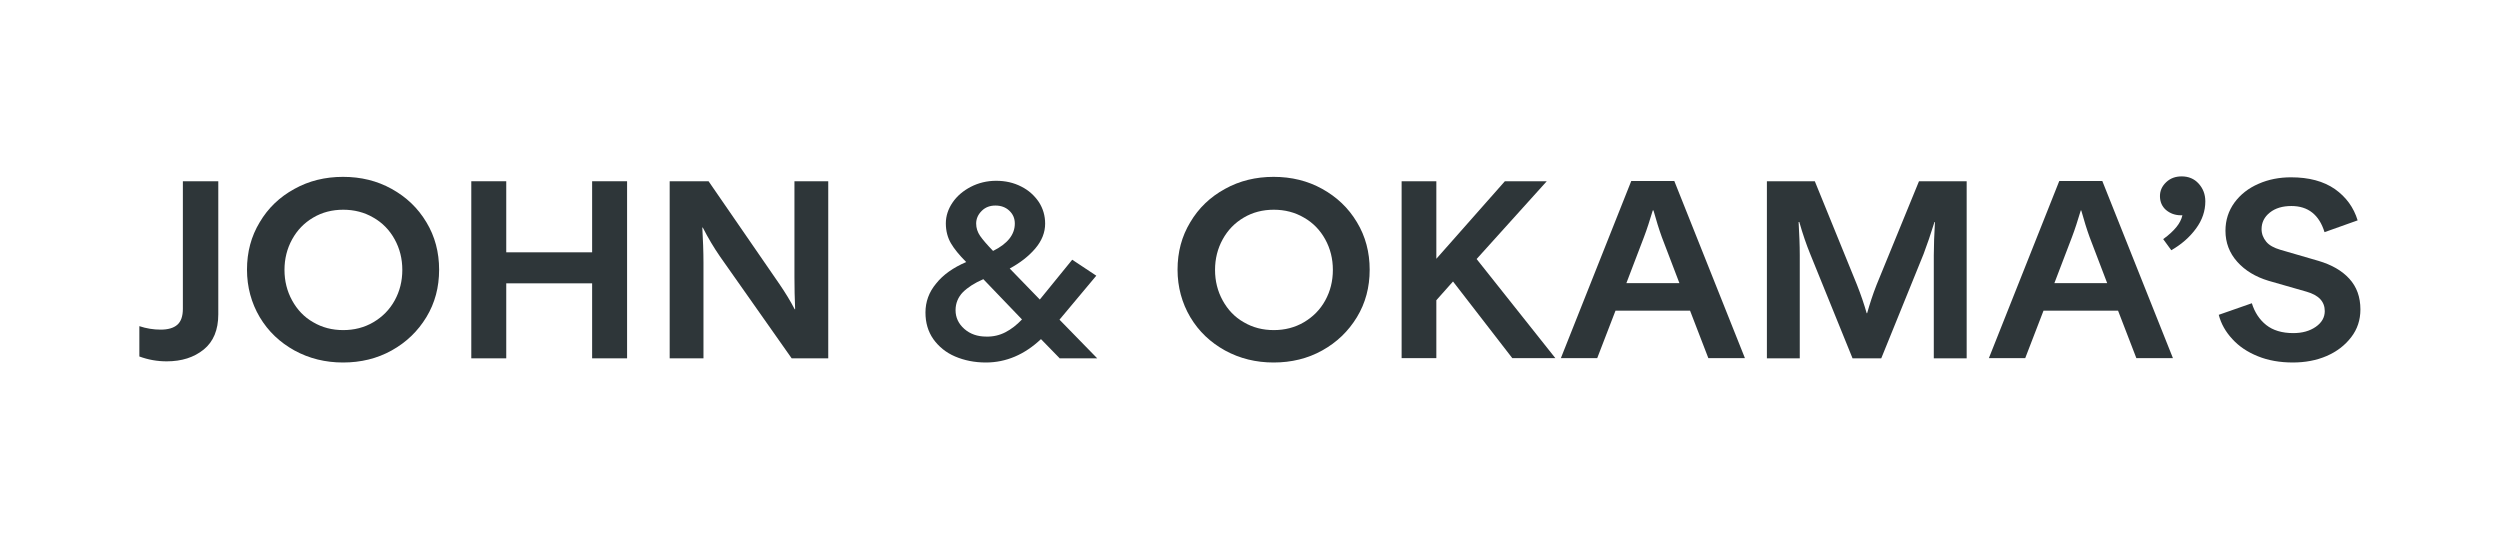 <?xml version="1.0" encoding="UTF-8"?> <!-- Generator: Adobe Illustrator 24.0.1, SVG Export Plug-In . SVG Version: 6.00 Build 0) --> <svg xmlns="http://www.w3.org/2000/svg" xmlns:xlink="http://www.w3.org/1999/xlink" version="1.1" id="Calque_1" x="0px" y="0px" viewBox="0 0 1080 232.8" style="enable-background:new 0 0 1080 232.8;" xml:space="preserve"> <style type="text/css"> .st0{fill:#2E3639;} </style> <g> <g> <path class="st0" d="M60.2,154v-13.1c3,1,6.1,1.5,9.2,1.5c3.2,0,5.6-0.7,7.2-2.1c1.6-1.4,2.4-3.7,2.4-6.9V78.3h15.3v57.5 c0,6.7-2.1,11.8-6.3,15.2c-4.2,3.4-9.5,5.1-16,5.1C67.9,156.1,64,155.4,60.2,154z"></path> <path class="st0" d="M127.2,151.4c-6.3-3.5-11.3-8.2-15-14.4c-3.6-6.1-5.5-13-5.5-20.5c0-7.6,1.8-14.4,5.5-20.5 c3.6-6.1,8.6-10.9,15-14.4c6.3-3.5,13.3-5.2,21-5.2c7.7,0,14.7,1.7,21,5.2c6.3,3.5,11.3,8.2,15,14.4c3.7,6.1,5.5,13,5.5,20.5 c0,7.6-1.8,14.4-5.5,20.5c-3.7,6.1-8.7,10.9-15,14.4c-6.3,3.5-13.3,5.2-21,5.2C140.6,156.6,133.6,154.9,127.2,151.4z M161.3,139.2 c3.9-2.3,7-5.4,9.2-9.4c2.2-4,3.3-8.4,3.3-13.2s-1.1-9.2-3.3-13.2c-2.2-4-5.3-7.2-9.2-9.4c-3.9-2.3-8.3-3.4-13-3.4 c-4.8,0-9.1,1.1-13,3.4c-3.9,2.3-6.9,5.4-9.1,9.4c-2.2,4-3.3,8.4-3.3,13.2s1.1,9.2,3.3,13.2c2.2,4,5.2,7.2,9.1,9.4 c3.9,2.3,8.2,3.4,13,3.4C153,142.6,157.4,141.5,161.3,139.2z"></path> <path class="st0" d="M270.9,78.3v76.5h-15.1v-32.4h-37.1v32.4h-15.1V78.3h15.1V109h37.1V78.3H270.9z"></path> <path class="st0" d="M289.3,78.3h16.8l30.6,44.4c2.6,3.8,4.8,7.4,6.6,10.9h0.2c-0.2-4.7-0.3-9.4-0.3-13.9V78.3h14.6v76.5H342 l-30.9-43.9c-2.7-3.9-5.2-8.1-7.5-12.6h-0.2c0.3,5.4,0.5,10.5,0.5,15.2v41.3h-14.6V78.3z"></path> <path class="st0" d="M457.7,154.7l-8-8.2c-7.1,6.7-15.1,10.1-23.8,10.1c-4.9,0-9.3-0.9-13.3-2.6c-4-1.7-7.1-4.3-9.4-7.5 c-2.3-3.3-3.4-7.1-3.4-11.5c0-4.6,1.5-8.8,4.6-12.5c3-3.8,7.4-6.9,13-9.3c-3-3-5.2-5.7-6.6-8.1c-1.4-2.4-2.2-5.3-2.2-8.6 c0-3.2,1-6.2,2.9-9c1.9-2.8,4.6-5.1,7.9-6.8c3.3-1.7,7-2.6,10.9-2.6c4,0,7.6,0.8,10.9,2.5c3.2,1.6,5.7,3.9,7.6,6.7 c1.8,2.8,2.7,5.9,2.7,9.3c0,3.8-1.4,7.4-4.3,10.8c-2.9,3.4-6.6,6.2-11,8.6l13,13.4l14-17.2l10.4,6.9l-15.9,19l16.3,16.7H457.7z M434.4,143.5c2.5-1.3,4.8-3.1,7.1-5.5l-16.7-17.4c-3.9,1.7-6.8,3.6-8.9,5.7c-2,2.1-3.1,4.7-3.1,7.7c0,3.2,1.3,5.9,3.8,8.1 c2.5,2.2,5.7,3.3,9.4,3.3C429.1,145.5,431.9,144.8,434.4,143.5z M424.1,91.1c-1.6,1.6-2.4,3.4-2.4,5.5c0,1.9,0.6,3.7,1.7,5.3 c1.1,1.6,3,3.8,5.6,6.5c6.3-3.1,9.4-7.1,9.4-11.8c0-2.3-0.8-4.1-2.4-5.6c-1.6-1.5-3.6-2.2-6-2.2C427.7,88.8,425.7,89.5,424.1,91.1 z"></path> <path class="st0" d="M529.2,151.4c-6.3-3.5-11.3-8.2-15-14.4c-3.6-6.1-5.5-13-5.5-20.5c0-7.6,1.8-14.4,5.5-20.5 c3.6-6.1,8.6-10.9,15-14.4c6.3-3.5,13.3-5.2,21-5.2c7.7,0,14.7,1.7,21,5.2c6.3,3.5,11.3,8.2,15,14.4c3.7,6.1,5.5,13,5.5,20.5 c0,7.6-1.8,14.4-5.5,20.5c-3.7,6.1-8.7,10.9-15,14.4c-6.3,3.5-13.3,5.2-21,5.2C542.6,156.6,535.6,154.9,529.2,151.4z M563.3,139.2 c3.9-2.3,7-5.4,9.2-9.4c2.2-4,3.3-8.4,3.3-13.2s-1.1-9.2-3.3-13.2c-2.2-4-5.3-7.2-9.2-9.4c-3.9-2.3-8.3-3.4-13-3.4 c-4.8,0-9.1,1.1-13,3.4c-3.9,2.3-6.9,5.4-9.1,9.4c-2.2,4-3.3,8.4-3.3,13.2s1.1,9.2,3.3,13.2c2.2,4,5.2,7.2,9.1,9.4 c3.9,2.3,8.2,3.4,13,3.4C555,142.6,559.4,141.5,563.3,139.2z"></path> <path class="st0" d="M627.7,121.6l-7.2,8.1v25h-15V78.3h15v33.5l29.6-33.5h18.1l-30.3,33.6l34,42.8h-18.6L627.7,121.6z"></path> <path class="st0" d="M730.1,134.2h-32.2l-7.9,20.5h-15.7l30.4-76.5h18.6l30.5,76.5H738L730.1,134.2z M725.5,122.3l-7.6-19.9 c-1.2-3.3-2.4-7.2-3.6-11.5H714c-1.3,4.3-2.5,8.1-3.8,11.5l-7.6,19.9H725.5z"></path> <path class="st0" d="M763.3,78.3H784l18.2,44.7c1.7,4.3,3.1,8.4,4.2,12.3h0.2c1.1-3.9,2.4-8,4.1-12.3l18.3-44.7h20.6v76.5h-14.2 v-44.5c0-4.3,0.2-9.1,0.5-14.4h-0.2c-1.6,5.2-3.2,9.8-4.7,13.8l-18.3,45.1h-12.4l-18.3-45.1c-1.6-3.9-3.2-8.5-4.7-13.8H777 c0.3,5.3,0.5,10.1,0.5,14.4v44.5h-14.2V78.3z"></path> <path class="st0" d="M915,134.2h-32.2l-7.9,20.5h-15.7l30.4-76.5h18.6l30.5,76.5h-15.8L915,134.2z M910.3,122.3l-7.6-19.9 c-1.2-3.3-2.4-7.2-3.6-11.5h-0.2c-1.3,4.3-2.5,8.1-3.8,11.5l-7.6,19.9H910.3z"></path> <path class="st0" d="M949.8,79.3c1.9,2.1,2.9,4.6,2.9,7.7c0,4.1-1.3,8-4,11.7c-2.7,3.7-6.2,6.8-10.7,9.4l-3.5-4.8 c2.5-1.8,4.4-3.6,5.7-5.2c1.3-1.6,2.2-3.3,2.6-5.1h-0.6c-2.6,0-4.7-0.8-6.5-2.3c-1.7-1.5-2.6-3.5-2.6-6c0-2.3,0.9-4.3,2.7-6 c1.8-1.7,4-2.5,6.7-2.5C945.4,76.2,947.9,77.2,949.8,79.3z"></path> <path class="st0" d="M975.4,153.9c-4.5-1.8-8.2-4.3-11-7.4c-2.9-3.1-4.9-6.6-5.9-10.5l14.3-5c1.2,3.9,3.3,7.1,6.2,9.4 c2.9,2.3,6.8,3.5,11.7,3.5c3.9,0,7.1-0.9,9.7-2.7c2.6-1.8,3.9-4.1,3.9-6.8c0-4.1-2.6-6.9-7.9-8.4l-16.4-4.7 c-5.6-1.7-10.1-4.4-13.5-8.2c-3.4-3.8-5.1-8.3-5.1-13.4c0-4.6,1.3-8.6,3.9-12.2c2.6-3.5,6-6.2,10.4-8.1c4.3-1.9,9-2.8,14-2.8 c7.8,0,14.1,1.7,19,5.1c4.8,3.4,8.1,7.9,9.8,13.5l-14.3,5.1c-2.3-7.5-7.1-11.3-14.3-11.3c-3.8,0-6.9,0.9-9.3,2.8 c-2.4,1.9-3.6,4.3-3.6,7.2c0,2,0.7,3.8,2,5.4s3.4,2.7,6.1,3.5l16.5,4.8c5.7,1.7,10.1,4.2,13.3,7.7c3.2,3.5,4.8,7.9,4.8,13.3 c0,4.5-1.3,8.5-4,12c-2.7,3.5-6.2,6.2-10.6,8.1c-4.4,1.9-9.3,2.8-14.6,2.8C984.9,156.6,979.8,155.7,975.4,153.9z"></path> </g> </g> </svg> 